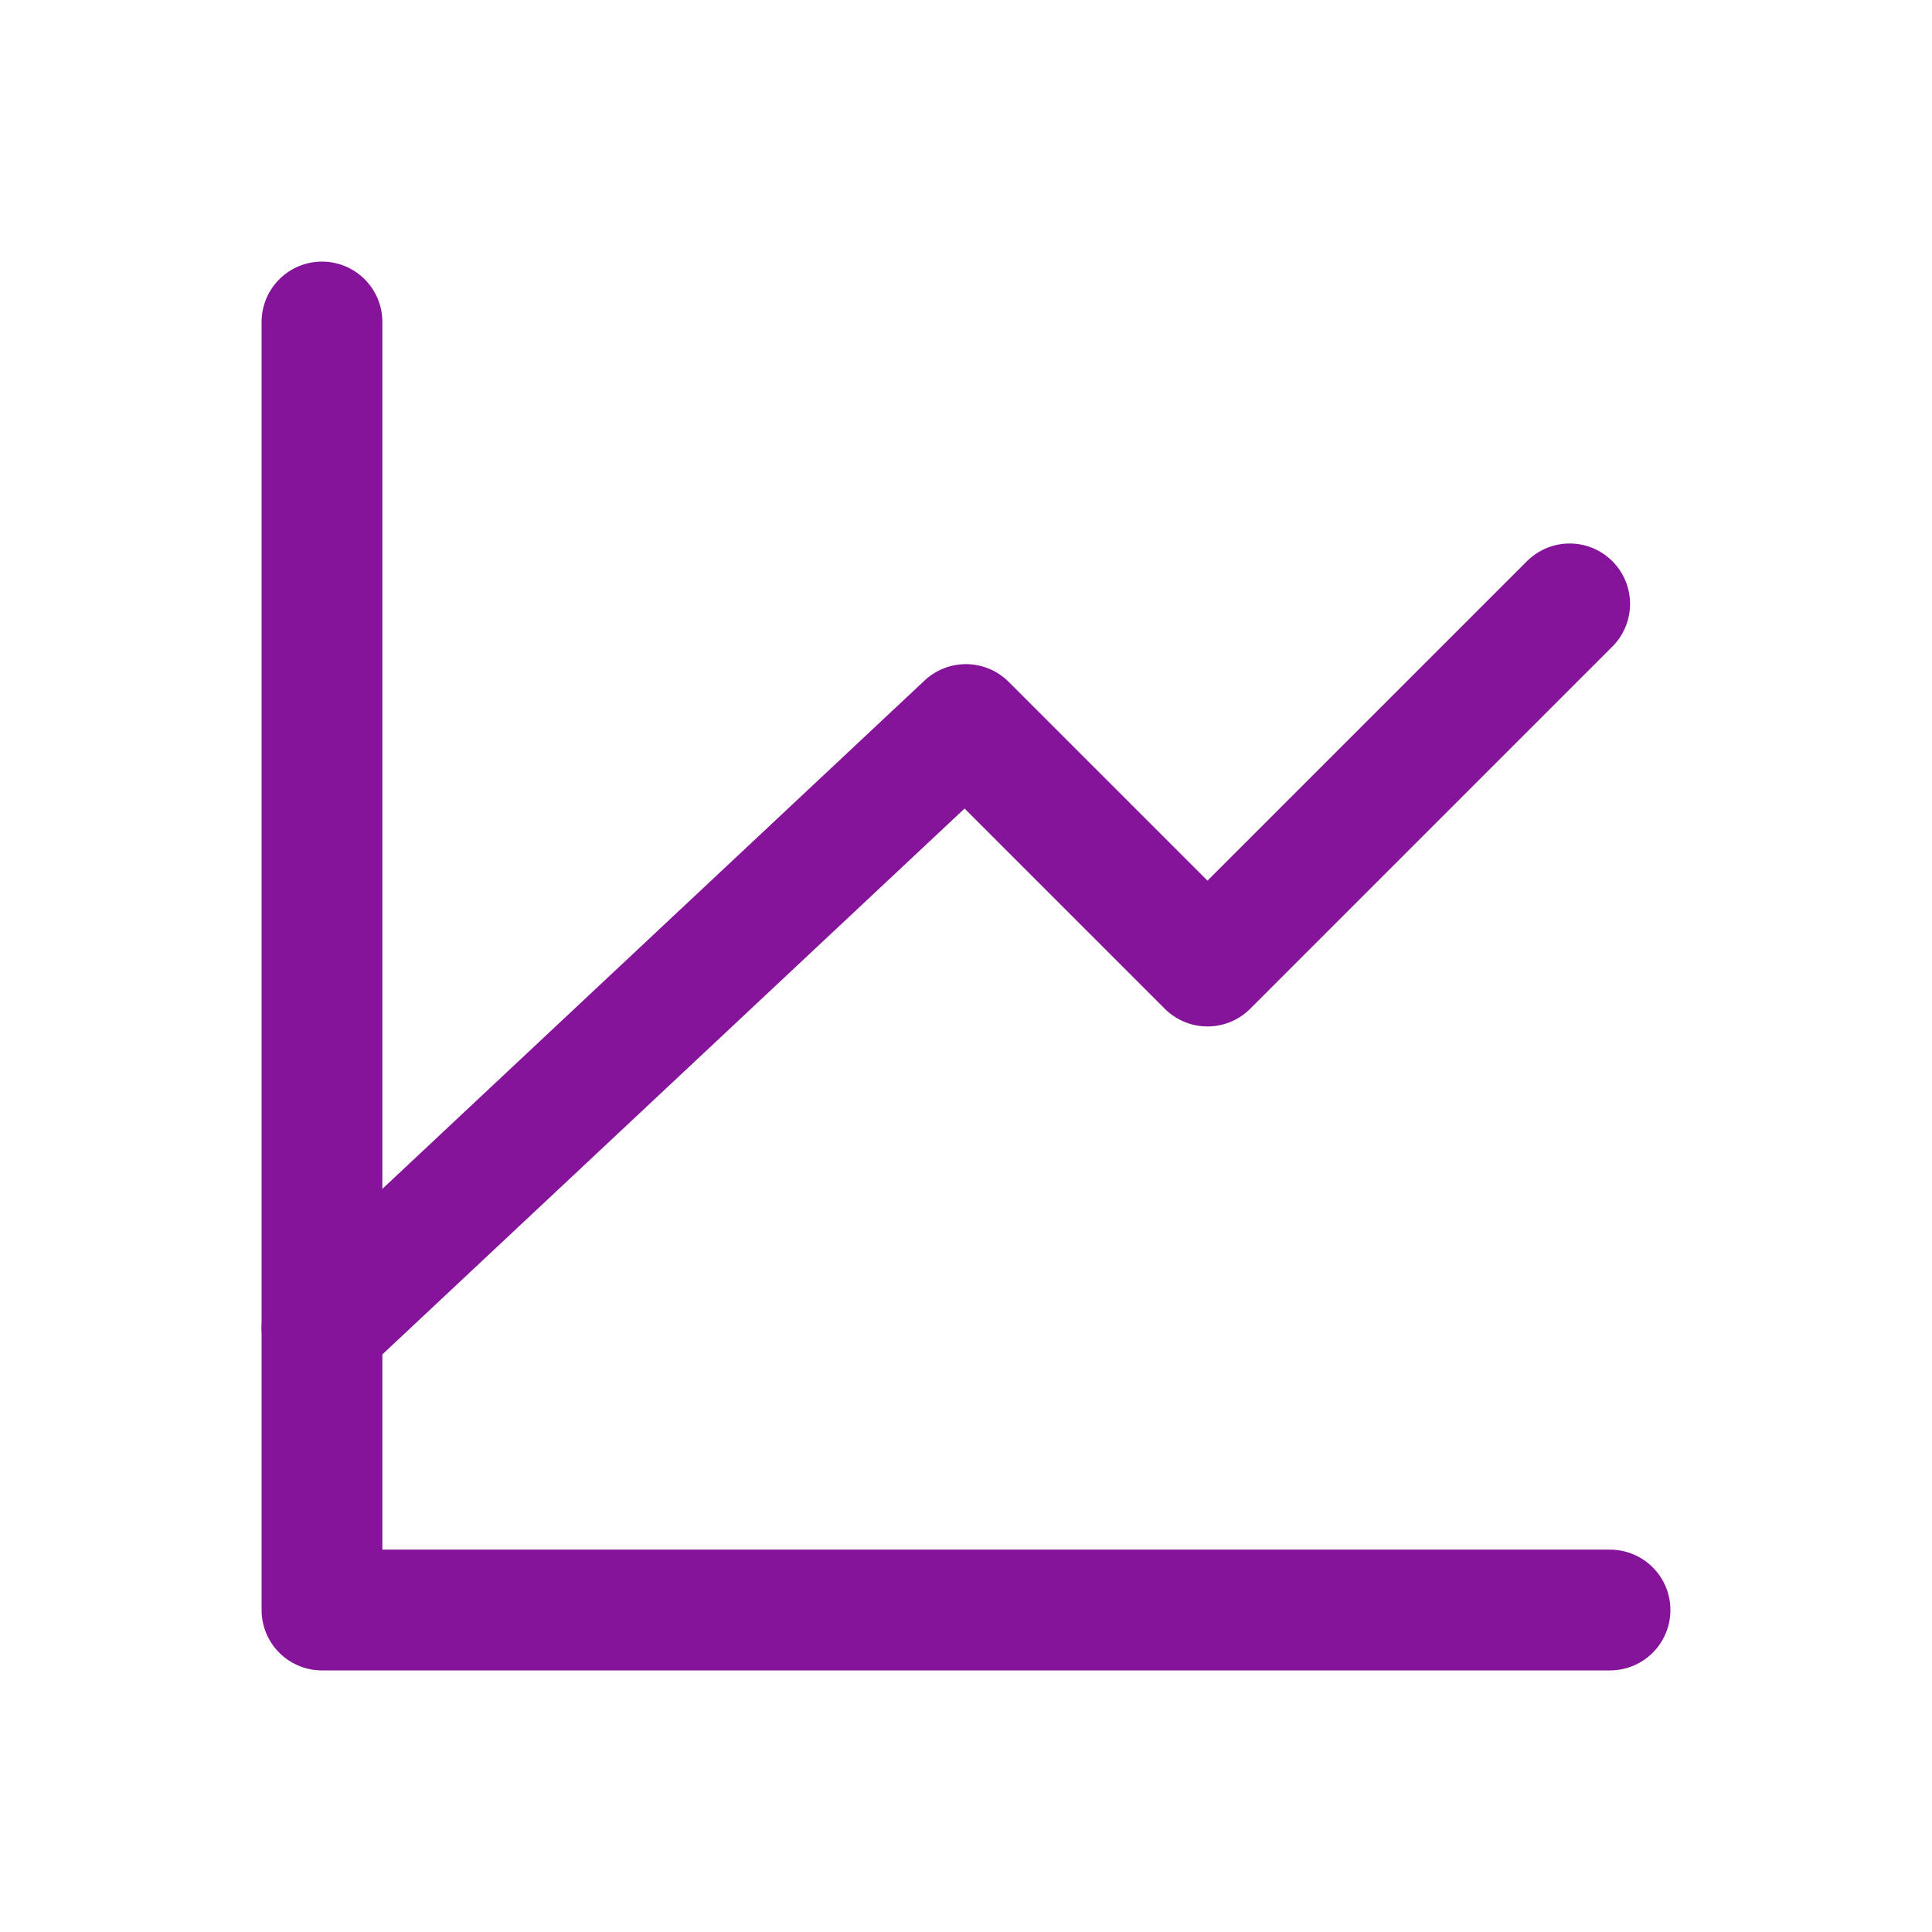 <svg viewBox="0 0 1417.3 1417.3" version="1.1" xmlns="http://www.w3.org/2000/svg" data-name="Layer 1" id="Layer_1">
  <defs>
    <style>
      .cls-1 {
        fill: none;
        stroke: #85149b;
        stroke-linecap: round;
        stroke-linejoin: round;
        stroke-width: 88.6px;
      }
    </style>
  </defs>
  <path d="M1181.1,1181.1H236.2V236.2" class="cls-1"></path>
  <path d="M236.2,974.4l472.4-442.9,177.2,177.2,265.7-265.7" class="cls-1"></path>
</svg>
